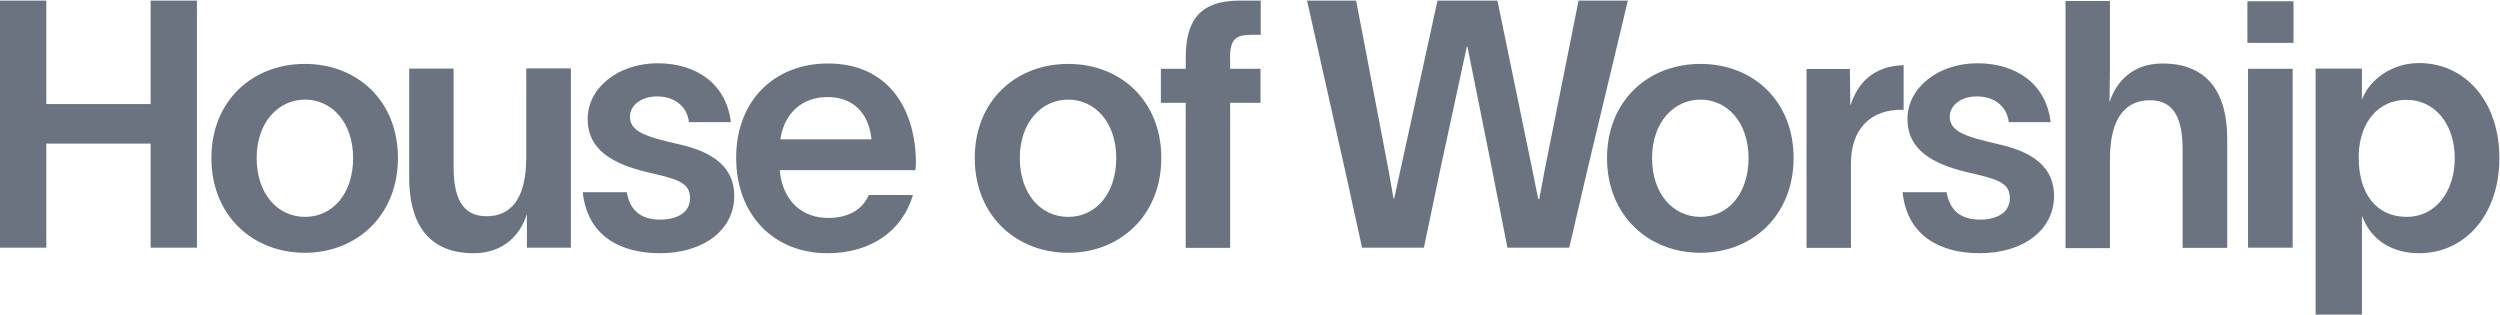 <svg xmlns="http://www.w3.org/2000/svg" width="1025" height="129" fill="none"><g fill="#6B7280" clip-path="url(#a)"><path d="M80.75.242V101.55H61.76V58.866H18.99v42.683H0V.242h18.99v42.422h42.77V.242h18.99Zm64.024 64.548c0-14.722-8.798-23.955-19.687-23.955-10.888 0-19.861 9.233-19.861 23.955 0 14.72 8.624 24.128 19.861 24.128s19.687-9.407 19.687-24.129Zm-58.102 0c0-23.52 16.899-38.59 38.328-38.59 21.429 0 38.154 15.07 38.154 38.59 0 23.519-16.899 38.85-38.154 38.85-21.254 0-38.328-15.157-38.328-38.85Zm147.389-36.586v73.345h-18.032V87.786c-2.7 8.624-9.669 16.028-21.864 16.028-18.99 0-26.394-12.805-26.394-30.836V28.117h18.206v40.418c0 11.499 2.961 20.122 13.501 20.122 9.669 0 16.29-6.707 16.29-24.129V28.03h18.293v.174Zm35.278 11.324c-6.272 0-11.063 3.572-11.063 8.275 0 6.36 6.968 8.363 20.732 11.499 13.937 3.223 22.038 9.669 22.038 20.993 0 14.024-12.631 23.519-30.488 23.519-16.638 0-29.791-7.404-31.62-25h18.031c1.307 7.491 5.836 11.237 13.763 11.237 6.795 0 12.195-2.875 12.195-8.798 0-6.794-5.836-7.927-18.466-10.888-13.067-3.31-23.52-8.798-23.52-21.603 0-12.805 12.631-22.823 28.659-22.823s28.223 8.537 30.052 24.13h-17.16c-.958-7.23-6.707-10.54-13.066-10.54m87.892 17.595c-1.133-10.801-7.491-17.334-18.032-17.334-10.54 0-17.77 6.707-19.338 17.334h37.37Zm18.031 12.631h-55.662c1.132 12.457 8.972 19.6 19.861 19.6 7.665 0 13.937-2.962 16.637-9.408h18.119c-4.268 14.634-17.16 23.867-35.018 23.867-22.125 0-37.456-15.766-37.456-39.198 0-23.432 15.766-38.59 37.631-38.59 24.651 0 35.888 18.468 36.063 40.332 0 .261 0 2.09-.175 3.397Zm82.318-4.965c0-14.722-8.798-23.955-19.687-23.955-10.888 0-19.86 9.233-19.86 23.955 0 14.72 8.623 24.128 19.86 24.128s19.687-9.407 19.687-24.129Zm-58.014 0c0-23.52 16.899-38.59 38.327-38.59 21.429 0 38.154 15.07 38.154 38.59 0 23.519-16.899 38.85-38.154 38.85-21.254 0-38.327-15.157-38.327-38.85Zm104.704-40.245v3.659h12.456v13.937h-12.456v59.495h-18.206V42.141h-10.192V28.204h10.192v-4.355c0-14.373 4.791-23.607 22.126-23.607h8.623v14.025h-3.658c-6.969 0-8.972 2.003-8.972 10.191M556.013.242l13.154 68.816 2.177 12.37h.262L589.376.241h24.565l14.198 68.816 2.526 12.543h.436l2.352-12.543L647.216.242h20.209l-16.463 68.816-7.579 32.491h-25.348l-6.359-32.491-10.018-49.913h-.261l-10.802 49.913-6.794 32.491h-25.349l-7.142-32.491L535.891.242h20.122ZM716.901 64.79c0-14.722-8.798-23.955-19.686-23.955-10.889 0-19.861 9.233-19.861 23.955 0 14.72 8.624 24.128 19.861 24.128s19.686-9.407 19.686-24.129Zm-58.014 0c0-23.52 16.899-38.59 38.328-38.59 21.429 0 38.153 15.07 38.153 38.59 0 23.519-16.899 38.85-38.153 38.85-21.255 0-38.328-15.157-38.328-38.85Zm100.002 2.177v34.669h-18.206V28.291h17.77l.174 14.634h.175c2.874-8.798 9.233-15.854 21.69-16.202v18.293c-14.199-.436-21.603 8.623-21.603 21.951Zm51.568-27.439c-6.272 0-11.063 3.572-11.063 8.275 0 6.36 6.969 8.363 20.732 11.499 13.937 3.223 22.038 9.669 22.038 20.993 0 14.024-12.63 23.519-30.488 23.519-16.637 0-29.791-7.404-31.62-25h18.032c1.306 7.491 5.836 11.237 13.763 11.237 6.794 0 12.195-2.875 12.195-8.798 0-6.794-5.836-7.927-18.467-10.888-13.066-3.31-23.519-8.798-23.519-21.603 0-12.805 12.63-22.823 28.658-22.823s28.223 8.537 30.053 24.13H823.61c-.958-7.23-6.707-10.54-13.066-10.54m102.613 17.247v44.861h-18.292V61.218c0-11.498-2.875-20.122-13.328-20.122-9.669 0-16.463 6.708-16.463 24.13v36.498h-18.206V.417h18.206V28.64l-.175 13.328c2.701-8.624 9.669-15.941 21.69-15.941 19.164 0 26.568 12.805 26.568 30.836m8.537-28.659h18.293v73.345h-18.293V28.204Zm-.261-27.7h18.902v17.072h-18.902V.503Zm85.017 64.286c0-13.938-8.275-23.868-19.686-23.868s-19.164 8.798-19.686 22.3v1.568c0 14.46 7.142 24.129 19.686 24.129 11.673 0 19.686-10.192 19.686-24.13Zm18.29 0c0 23.257-14.02 39.024-32.924 39.024-11.759 0-20.035-6.097-23.258-15.07h-.174v40.854h-18.989V28.117h18.989v12.805c2.875-7.927 11.934-15.07 23.432-15.07 18.904 0 32.924 15.767 32.924 38.85"/></g><defs><clipPath id="a"><path fill="#fff" d="M0 .242h1024.74v128.764H0z"/></clipPath></defs></svg>